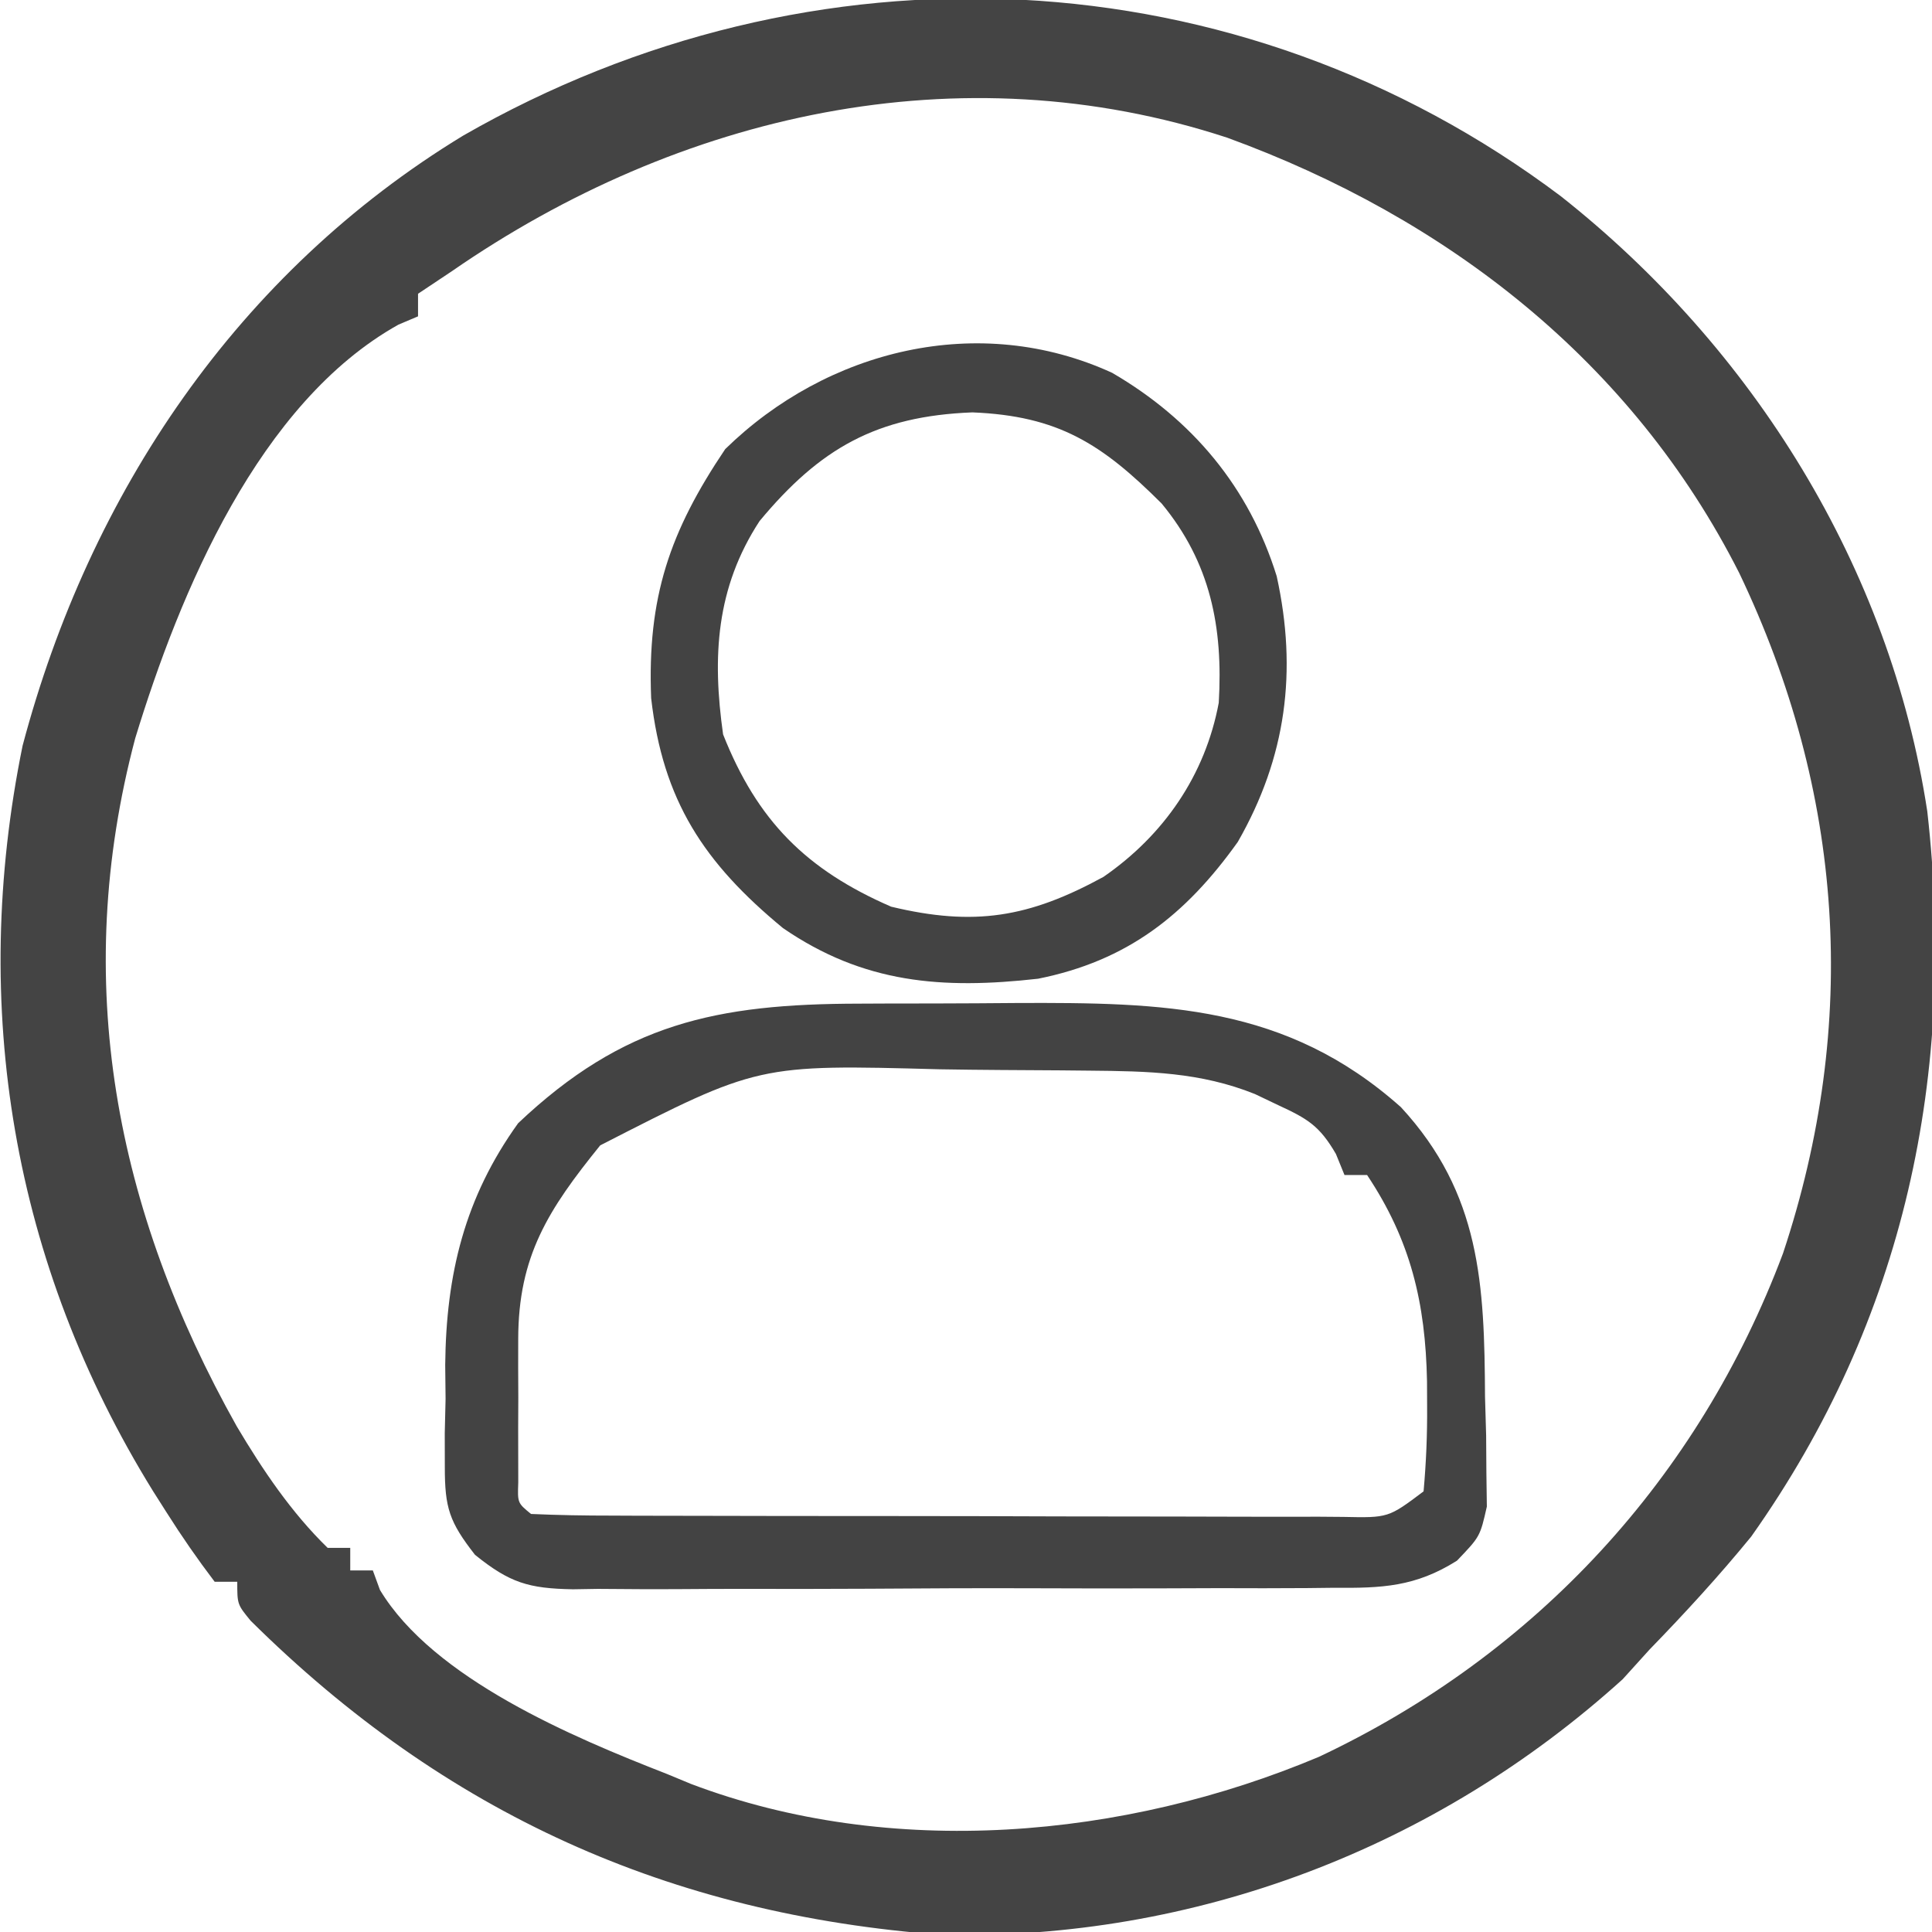 <?xml version="1.0" encoding="UTF-8"?>
<svg version="1.1" xmlns="http://www.w3.org/2000/svg" width="171" height="171">
<path d="M0 0 C17.005 13.427 29.131 32.828 32.434 54.441 C35.055 77.629 30.472 99.408 16.852 118.633 C14 122.123 10.991 125.402 7.852 128.633 C7.068 129.499 6.284 130.365 5.477 131.258 C-11.08 146.238 -32.409 154.356 -54.789 153.883 C-78.901 152.088 -98.744 143.144 -115.969 126.078 C-117.148 124.633 -117.148 124.633 -117.148 122.633 C-117.808 122.633 -118.468 122.633 -119.148 122.633 C-120.677 120.621 -122.05 118.636 -123.398 116.508 C-123.799 115.877 -124.199 115.246 -124.612 114.596 C-137.039 94.499 -140.86 71.725 -136.148 48.633 C-130.217 26.273 -117.09 6.76 -97.148 -5.367 C-66.306 -23.072 -28.62 -21.518 0 0 Z M-98.148 6.633 C-99.138 7.293 -100.128 7.953 -101.148 8.633 C-101.148 9.293 -101.148 9.953 -101.148 10.633 C-101.721 10.875 -102.293 11.117 -102.883 11.367 C-115.236 18.268 -122.221 35.02 -126.18 47.98 C-131.884 69.485 -127.936 89.738 -117.192 108.878 C-114.901 112.73 -112.37 116.498 -109.148 119.633 C-108.488 119.633 -107.828 119.633 -107.148 119.633 C-107.148 120.293 -107.148 120.953 -107.148 121.633 C-106.488 121.633 -105.828 121.633 -105.148 121.633 C-104.941 122.201 -104.733 122.77 -104.52 123.355 C-99.78 131.228 -87.393 136.414 -79.148 139.633 C-78.437 139.928 -77.725 140.223 -76.992 140.527 C-59.309 147.224 -38.654 145.389 -21.41 138.129 C-2.177 129.069 12.204 113.435 19.664 93.57 C26.447 73.176 25.061 52.749 15.793 33.355 C6.315 14.624 -10.077 1.918 -29.527 -5.18 C-53.221 -12.95 -78.034 -7.279 -98.148 6.633 Z " fill="#444444" transform="translate(138.148,17.367)"/>
<path d="M0 0 C0.739 -0.003 1.479 -0.007 2.241 -0.01 C3.795 -0.015 5.348 -0.017 6.902 -0.017 C9.245 -0.02 11.588 -0.038 13.932 -0.057 C26.939 -0.108 37.781 0.101 47.949 9.168 C55.009 16.824 55.335 24.866 55.387 34.793 C55.42 35.925 55.452 37.057 55.486 38.223 C55.493 39.311 55.501 40.399 55.508 41.52 C55.528 43.002 55.528 43.002 55.549 44.514 C54.949 47.168 54.949 47.168 52.907 49.3 C49.224 51.626 46.245 51.739 42.025 51.701 C41.243 51.71 40.46 51.719 39.653 51.728 C37.075 51.75 34.497 51.743 31.918 51.734 C30.121 51.74 28.324 51.746 26.527 51.753 C22.765 51.764 19.002 51.759 15.24 51.744 C10.421 51.727 5.603 51.751 0.784 51.786 C-2.925 51.808 -6.635 51.806 -10.344 51.798 C-12.121 51.797 -13.898 51.804 -15.674 51.819 C-18.159 51.836 -20.642 51.822 -23.127 51.799 C-23.859 51.811 -24.59 51.822 -25.344 51.835 C-29.26 51.762 -30.917 51.276 -34.007 48.786 C-36.28 45.874 -36.683 44.637 -36.68 41 C-36.682 40.024 -36.684 39.047 -36.686 38.041 C-36.65 36.526 -36.65 36.526 -36.613 34.98 C-36.624 33.99 -36.635 32.999 -36.646 31.979 C-36.568 23.951 -34.923 17.162 -30.191 10.582 C-20.869 1.76 -12.669 0.02 0 0 Z M-22.926 12.543 C-27.528 18.229 -30.173 22.35 -30.184 29.68 C-30.185 30.52 -30.186 31.359 -30.188 32.225 C-30.184 33.093 -30.18 33.961 -30.176 34.855 C-30.18 35.735 -30.184 36.615 -30.188 37.521 C-30.186 38.357 -30.185 39.193 -30.184 40.055 C-30.182 40.82 -30.181 41.585 -30.18 42.374 C-30.246 44.191 -30.246 44.191 -29.051 45.168 C-26.658 45.274 -24.294 45.315 -21.901 45.313 C-21.153 45.317 -20.405 45.32 -19.634 45.323 C-17.149 45.333 -14.665 45.335 -12.18 45.336 C-10.46 45.339 -8.739 45.343 -7.019 45.346 C-3.409 45.352 0.202 45.354 3.813 45.353 C8.448 45.353 13.083 45.367 17.718 45.384 C21.272 45.395 24.826 45.397 28.38 45.397 C30.09 45.398 31.799 45.402 33.508 45.41 C35.895 45.42 38.282 45.417 40.67 45.411 C41.737 45.419 41.737 45.419 42.825 45.428 C46.834 45.512 46.834 45.512 49.949 43.168 C50.178 40.598 50.281 38.175 50.262 35.605 C50.259 34.884 50.256 34.163 50.253 33.419 C50.118 26.501 48.813 20.964 44.949 15.168 C44.289 15.168 43.629 15.168 42.949 15.168 C42.699 14.553 42.449 13.938 42.191 13.305 C40.735 10.799 39.673 10.182 37.074 8.98 C36.396 8.657 35.718 8.333 35.02 8 C30.19 6.059 25.534 5.977 20.379 5.93 C19.125 5.918 19.125 5.918 17.845 5.905 C16.075 5.891 14.304 5.881 12.534 5.873 C10.738 5.861 8.942 5.841 7.146 5.811 C-8.934 5.376 -8.934 5.376 -22.926 12.543 Z " fill="#434343" transform="translate(76.051,88.832)"/>
<path d="M0 0 C7.096 4.132 12.121 10.132 14.562 18 C16.406 26.382 15.413 34.031 11.117 41.52 C6.49 48.008 1.33 52.043 -6.551 53.625 C-15.036 54.582 -22.003 54.048 -29.137 49.145 C-36.152 43.358 -39.767 37.852 -40.805 28.793 C-41.158 19.869 -39.163 14.049 -34.25 6.75 C-25.228 -2.071 -11.785 -5.403 0 0 Z M-31.211 13.121 C-35.068 19.03 -35.409 25.138 -34.438 32 C-31.413 39.644 -27.08 43.982 -19.562 47.25 C-12.201 49.017 -7.363 48.212 -0.773 44.613 C4.568 40.925 8.235 35.62 9.434 29.199 C9.826 22.505 8.697 16.79 4.375 11.562 C-0.915 6.284 -4.765 3.806 -12.375 3.5 C-20.844 3.828 -25.854 6.671 -31.211 13.121 Z " fill="#434343" transform="translate(98.438,33)"/>
</svg>

